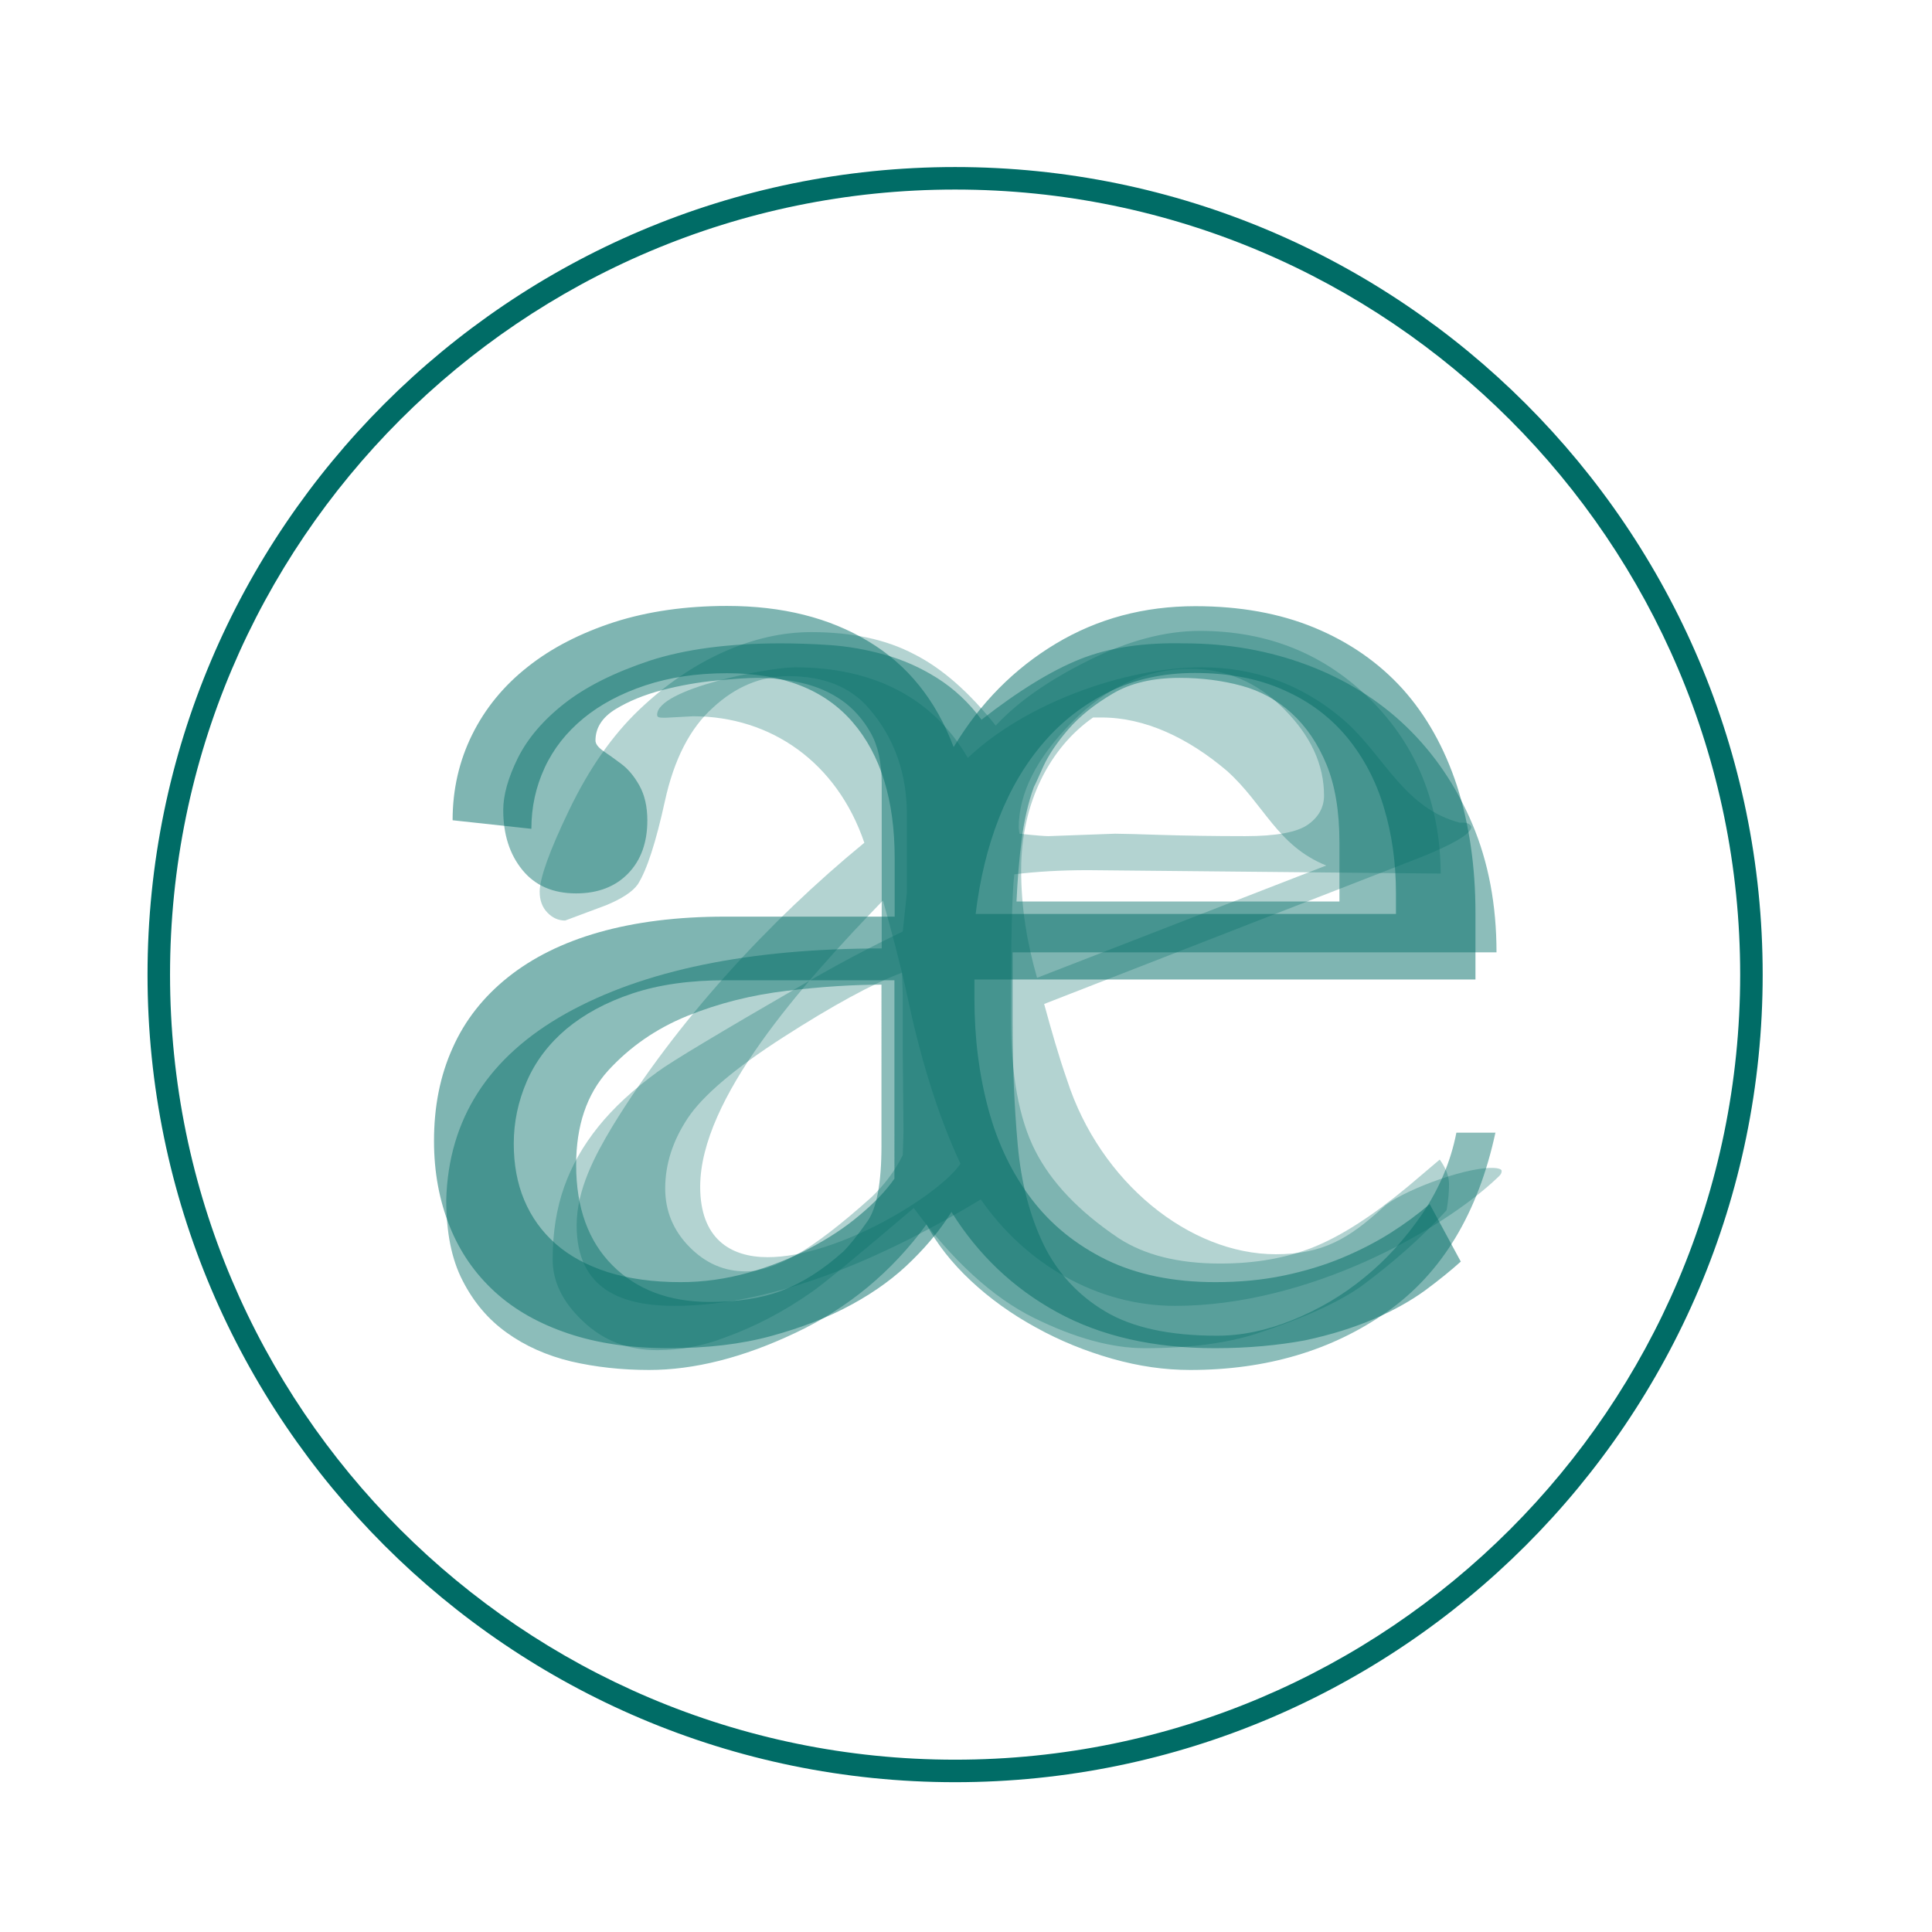<?xml version="1.0" encoding="UTF-8" standalone="no"?>
<!-- Generator: Adobe Illustrator 26.4.1, SVG Export Plug-In . SVG Version: 6.00 Build 0)  -->

<svg
   xmlns:dc="http://purl.org/dc/elements/1.1/"
   xmlns:cc="http://creativecommons.org/ns#"
   xmlns:rdf="http://www.w3.org/1999/02/22-rdf-syntax-ns#"
   xmlns:svg="http://www.w3.org/2000/svg"
   xmlns="http://www.w3.org/2000/svg"
   xmlns:sodipodi="http://sodipodi.sourceforge.net/DTD/sodipodi-0.dtd"
   xmlns:inkscape="http://www.inkscape.org/namespaces/inkscape"
   version="1.1"
   id="MPIEA-EN"
   x="0px"
   y="0px"
   width="66.02"
   height="66.02"
   viewBox="0 0 66.02 66.02"
   xml:space="preserve"
   sodipodi:docname="max-planck.svg"
   inkscape:version="0.92.5 (2060ec1f9f, 2020-04-08)"><defs
   id="defs156" /><sodipodi:namedview
   pagecolor="#ffffff"
   bordercolor="#666666"
   borderopacity="1"
   objecttolerance="10"
   gridtolerance="10"
   guidetolerance="10"
   inkscape:pageopacity="0"
   inkscape:pageshadow="2"
   inkscape:window-width="1920"
   inkscape:window-height="1012"
   id="namedview154"
   showgrid="false"
   fit-margin-top="0"
   fit-margin-left="0"
   fit-margin-right="0"
   fit-margin-bottom="0"
   inkscape:zoom="3.3454545"
   inkscape:cx="74.584025"
   inkscape:cy="58.099631"
   inkscape:window-x="0"
   inkscape:window-y="0"
   inkscape:window-maximized="1"
   inkscape:current-layer="MPIEA-EN" />
<style
   type="text/css"
   id="style2">
	.st0{fill:#006C66;}
	.st1{opacity:0.3;}
	.st2{display:none;opacity:0.4;}
	.st3{display:inline;fill:#006C66;}
	.st4{opacity:0.5;}
	.st5{opacity:0.45;}
</style>

<g
   id="ae-Logo"
   transform="matrix(0.836,0,0,0.836,-76.544,-14.824)">
	<g
   id="g104">
		<g
   id="PfefferMdiaeval_00000156586739441112952290000002357711778083898770_"
   class="st1"
   style="opacity:0.3">
			<path
   class="st0"
   d="m 151.41,51.36 c 0.18,0 0.29,0.12 0.29,0.18 0,0.29 -0.88,0.76 -2.06,1.23 l -15.4,6 c 0.29,1.06 0.59,2.12 0.94,3.12 1.35,4.17 5,7.11 8.53,7.11 1.94,0 3,-0.65 4.41,-1.94 0.65,-0.59 3.18,-1.59 4.41,-1.59 0.29,0 0.41,0.06 0.41,0.12 0,0.12 -0.06,0.18 -0.18,0.29 -2.23,2.12 -7.7,5.23 -13.17,5.23 -3.18,0 -6.11,-1.71 -7.94,-4.35 -3.7,2.23 -8.29,4.35 -12.52,4.35 -2.12,0 -4,-0.65 -4,-3.29 0,-1.47 0.76,-2.88 1.47,-4.06 2.59,-4.23 6.35,-8.35 10.29,-11.58 -1.12,-3.29 -3.82,-5.17 -7,-5.17 l -1.12,0.06 c -0.24,0 -0.35,0 -0.35,-0.12 0,-1.06 4.53,-1.94 5.64,-1.94 3.12,0 5.59,1.18 7.06,3.7 2.35,-2.23 6.41,-3.7 9.58,-3.7 2.06,0 4.12,0.65 5.94,2.29 1.53,1.41 2.35,3.47 4.59,4.06 z m -23.76,3.18 c -3.35,3.47 -7.47,8.11 -7.47,11.7 0,2.12 1.23,2.88 2.76,2.88 2.88,0 7,-2.53 7.88,-3.82 -1,-2.12 -1.71,-4.64 -2.18,-6.88 -0.28,-1.3 -0.63,-2.59 -0.99,-3.88 z m 14.06,-5.3 c -1.59,-1.35 -3.35,-2.18 -5.12,-2.18 h -0.35 c -1.76,1.23 -2.94,3.47 -2.94,6.23 0,1.53 0.23,2.94 0.65,4.41 l 11.82,-4.59 c -2.01,-0.81 -2.54,-2.51 -4.06,-3.87 z"
   id="path89"
   inkscape:connector-curvature="0"
   style="fill:#006c66" />
		</g>
		<g
   id="Centaur_00000111899924277226682680000012539427987250025886_"
   class="st2"
   style="display:none;opacity:0.4">
			<path
   class="st3"
   d="m 113.96,51.27 c -0.24,-0.73 -0.57,-1.53 -0.57,-2.26 0,-2.75 7.59,-7.03 12.12,-7.03 2.91,0 5.09,2.91 6.22,4.28 4.36,-4.04 5.82,-4.36 7.76,-4.36 4.77,0 9.45,3.15 11.07,8.72 0.16,0.73 0.32,0.97 1.45,1.37 v 1.21 c -3.72,0.48 -14.62,2.42 -19.63,4.04 -0.08,10.58 8.48,12.36 10.58,12.36 1.53,0 3.39,-0.89 5.01,-1.86 1.78,-1.13 1.94,-1.29 2.26,-1.29 0.57,0 0.73,0.57 0.73,0.81 0,1.05 -6.3,5.41 -12.36,5.41 -4.69,0 -7.67,-3.07 -8.97,-5.49 -6.22,3.55 -9.13,5.17 -13.09,5.17 -3.55,0 -4.93,-2.1 -4.93,-5.33 0,-1.62 0.4,-3.55 1.29,-5.33 3.07,-1.37 7.43,-3.31 14.7,-4.36 v -3.31 c 0,-5.09 -0.89,-6.06 -1.45,-6.71 -1.13,-1.37 -3.07,-2.26 -4.44,-2.26 -3.07,0 -3.31,1.45 -3.31,2.5 0,0.65 0.16,1.29 0.32,1.78 z m 14.95,14.46 c -0.48,-1.37 -0.73,-2.18 -1.05,-5.82 -0.81,-0.08 -1.62,-0.08 -2.34,-0.08 -6.46,0 -9.13,2.42 -9.13,5.66 0,0.97 0.4,4.12 3.23,4.12 1.13,0 2.59,-0.24 5.17,-1.62 z m 16.15,-13.17 c 0.48,-0.08 1.05,-0.4 1.05,-0.89 0,-1.37 -2.5,-7.35 -8.24,-7.35 -2.75,0 -5.57,3.72 -5.49,10.99 z"
   id="path92"
   inkscape:connector-curvature="0"
   style="display:inline;fill:#006c66" />
		</g>
		<g
   id="Garamond_00000139976967135835211630000008732191375434593666_"
   class="st1"
   style="opacity:0.3">
			<path
   class="st0"
   d="m 132.26,47.39 c 0.9,-0.97 2.16,-1.85 3.79,-2.66 1.62,-0.81 3.14,-1.21 4.55,-1.21 2.79,0 5.12,0.95 7,2.83 1.88,1.89 2.83,4.25 2.85,7.09 L 136.03,53.3 c -1.11,0 -2.11,0.06 -3.01,0.17 -0.09,0.74 -0.14,2.7 -0.14,5.88 0,2.3 0.33,4.11 0.99,5.41 0.66,1.3 1.79,2.49 3.41,3.58 1.06,0.69 2.44,1.04 4.15,1.04 1.43,0 2.7,-0.22 3.82,-0.67 1.12,-0.45 2.4,-1.27 3.85,-2.47 l 1.31,-1.11 c 0.25,0.35 0.38,0.68 0.38,1 0,0.32 -0.03,0.68 -0.1,1.07 -1.01,1.11 -2.18,2.14 -3.49,3.11 -0.95,0.67 -2.37,1.31 -4.29,1.94 -1.22,0.39 -2.74,0.59 -4.56,0.59 -1.34,0 -2.85,-0.41 -4.53,-1.24 -1.68,-0.83 -3.32,-2.33 -4.91,-4.49 -2.3,1.96 -3.69,3.1 -4.15,3.42 -1.15,0.81 -2.34,1.43 -3.56,1.87 -0.9,0.35 -1.82,0.52 -2.77,0.52 -1.2,0 -2.21,-0.39 -3.04,-1.18 -0.83,-0.78 -1.24,-1.62 -1.24,-2.52 0,-1.11 0.16,-2.1 0.47,-2.97 0.31,-0.88 0.78,-1.7 1.4,-2.47 0.62,-0.77 1.44,-1.53 2.45,-2.26 0.53,-0.39 2.49,-1.57 5.88,-3.53 1.43,-0.83 2.8,-1.56 4.11,-2.18 l 0.17,-1.59 v -3.08 c 0.02,-1.75 -0.5,-3.24 -1.56,-4.46 -0.76,-0.88 -1.86,-1.31 -3.28,-1.31 -1.13,0 -2.16,0.43 -3.08,1.28 -0.95,0.85 -1.6,2.13 -1.97,3.82 -0.37,1.69 -0.74,2.83 -1.11,3.41 -0.21,0.3 -0.65,0.59 -1.31,0.86 l -1.66,0.62 c -0.28,0 -0.52,-0.11 -0.73,-0.33 -0.21,-0.22 -0.31,-0.5 -0.31,-0.85 0,-0.55 0.4,-1.67 1.21,-3.35 0.81,-1.68 1.76,-3.04 2.85,-4.08 1.09,-1.04 2.25,-1.83 3.46,-2.37 1.21,-0.54 2.4,-0.81 3.58,-0.81 1.66,0 3.06,0.3 4.2,0.9 1.15,0.58 2.26,1.56 3.34,2.92 z m -3.8,17.56 c 0.02,-0.55 0.03,-0.89 0.03,-1 l -0.03,-3.18 v -2.28 c 0,-0.12 -0.01,-0.45 -0.03,-1 -1.22,0.46 -2.83,1.34 -4.84,2.63 -2.01,1.29 -3.31,2.4 -3.92,3.32 -0.61,0.92 -0.92,1.88 -0.92,2.87 0,0.92 0.33,1.72 0.99,2.39 0.66,0.67 1.42,1 2.3,1 0.58,0 1.26,-0.22 2.06,-0.67 0.8,-0.45 1.83,-1.24 3.09,-2.37 0.52,-0.5 0.95,-1.06 1.27,-1.71 z m 4.77,-13.14 c 0.64,0.07 1.04,0.1 1.18,0.1 l 2.73,-0.1 c 0.3,0 0.93,0.02 1.9,0.05 0.97,0.03 2.11,0.05 3.42,0.05 1.27,0 2.12,-0.16 2.56,-0.47 0.44,-0.31 0.66,-0.71 0.66,-1.19 0,-1.27 -0.55,-2.45 -1.64,-3.54 -1.09,-1.09 -2.37,-1.64 -3.82,-1.64 -1.8,0 -3.42,0.73 -4.86,2.2 -1.44,1.46 -2.16,2.9 -2.16,4.3 z"
   id="path95"
   inkscape:connector-curvature="0"
   style="fill:#006c66" />
		</g>
		<g
   id="Roboto_00000070805512419338717720000002169264764639083706_"
   class="st4"
   style="opacity:0.5">
			<path
   class="st0"
   d="m 141.22,72.84 c -2.51,0 -4.66,-0.49 -6.45,-1.47 -1.79,-0.98 -3.23,-2.35 -4.32,-4.1 -0.4,0.65 -0.93,1.31 -1.6,1.97 -0.67,0.67 -1.48,1.27 -2.45,1.8 -0.96,0.53 -2.07,0.96 -3.31,1.3 -1.24,0.34 -2.64,0.5 -4.19,0.5 -1.55,0 -2.92,-0.2 -4.11,-0.6 -1.19,-0.4 -2.19,-0.96 -3,-1.7 -0.81,-0.74 -1.43,-1.63 -1.85,-2.68 -0.42,-1.05 -0.64,-2.21 -0.64,-3.49 0,-1.41 0.25,-2.67 0.76,-3.8 0.5,-1.13 1.26,-2.09 2.26,-2.89 1,-0.8 2.24,-1.42 3.72,-1.84 1.48,-0.42 3.19,-0.64 5.14,-0.64 h 6.95 v -2.38 c 0,-2.38 -0.57,-4.24 -1.72,-5.57 -1.15,-1.33 -2.85,-2 -5.13,-2 -1.24,0 -2.36,0.17 -3.35,0.5 -0.99,0.33 -1.84,0.78 -2.53,1.35 -0.69,0.57 -1.22,1.24 -1.58,2.02 -0.36,0.78 -0.54,1.61 -0.54,2.49 l -3.22,-0.35 c 0,-1.26 0.27,-2.43 0.8,-3.5 0.53,-1.07 1.29,-2 2.27,-2.77 0.98,-0.78 2.16,-1.38 3.54,-1.83 1.38,-0.44 2.92,-0.66 4.61,-0.66 2.25,0 4.18,0.48 5.78,1.45 1.6,0.96 2.76,2.4 3.48,4.32 1.08,-1.8 2.48,-3.21 4.18,-4.23 1.7,-1.02 3.6,-1.53 5.7,-1.53 1.82,0 3.44,0.29 4.87,0.88 1.42,0.59 2.62,1.42 3.6,2.5 0.97,1.08 1.71,2.4 2.22,3.95 0.5,1.55 0.76,3.29 0.76,5.22 v 2.71 h -20.48 v 0.78 c 0,1.61 0.19,3.11 0.57,4.52 0.38,1.41 0.97,2.63 1.77,3.68 0.8,1.05 1.82,1.87 3.06,2.48 1.24,0.6 2.72,0.91 4.45,0.91 1.01,0 1.94,-0.09 2.8,-0.27 0.86,-0.18 1.65,-0.42 2.37,-0.72 0.72,-0.3 1.38,-0.64 1.97,-1.01 0.6,-0.38 1.14,-0.78 1.62,-1.19 l 1.27,2.35 c -0.4,0.36 -0.88,0.75 -1.46,1.18 -0.58,0.42 -1.27,0.81 -2.08,1.16 -0.81,0.35 -1.75,0.65 -2.83,0.88 -1.09,0.2 -2.31,0.32 -3.68,0.32 z m -21.84,-2.7 c 0.94,0 1.85,-0.13 2.75,-0.38 0.89,-0.25 1.73,-0.58 2.5,-0.99 0.78,-0.41 1.47,-0.86 2.07,-1.37 0.6,-0.5 1.08,-1 1.42,-1.49 V 57.8 h -6.9 c -1.46,0 -2.73,0.18 -3.81,0.54 -1.08,0.36 -1.98,0.85 -2.71,1.46 -0.72,0.61 -1.26,1.33 -1.61,2.14 -0.35,0.81 -0.53,1.66 -0.53,2.54 0,0.85 0.14,1.62 0.43,2.31 0.29,0.69 0.72,1.29 1.29,1.79 0.57,0.5 1.28,0.88 2.12,1.15 0.85,0.27 1.85,0.41 2.98,0.41 z m 21.02,-24.9 c -1.28,0 -2.44,0.25 -3.48,0.76 -1.04,0.51 -1.93,1.19 -2.69,2.07 -0.76,0.88 -1.37,1.91 -1.84,3.11 -0.47,1.2 -0.78,2.5 -0.95,3.91 h 17.18 v -0.84 c 0,-1.24 -0.16,-2.41 -0.49,-3.5 -0.32,-1.09 -0.83,-2.05 -1.5,-2.87 -0.68,-0.82 -1.53,-1.47 -2.57,-1.93 -1.03,-0.47 -2.25,-0.71 -3.66,-0.71 z"
   id="path98"
   inkscape:connector-curvature="0"
   style="fill:#006c66" />
		</g>
		<g
   id="Bodoni_Book_00000117646036026154092570000017575301022979552394_"
   class="st5"
   style="opacity:0.45">
			<path
   class="st0"
   d="m 152.69,64.01 c -0.71,3.31 -2.19,5.76 -4.43,7.34 -2.25,1.58 -4.93,2.38 -8.05,2.38 -1.04,0 -2.1,-0.15 -3.19,-0.46 -1.09,-0.31 -2.13,-0.73 -3.12,-1.28 -0.99,-0.54 -1.88,-1.18 -2.66,-1.91 -0.78,-0.73 -1.38,-1.5 -1.81,-2.3 -1.42,1.94 -3.2,3.42 -5.35,4.43 -2.15,1.02 -4.15,1.52 -5.99,1.52 -1.13,0 -2.2,-0.12 -3.19,-0.35 -0.99,-0.24 -1.87,-0.63 -2.62,-1.17 -0.76,-0.54 -1.36,-1.25 -1.81,-2.13 -0.45,-0.87 -0.67,-1.97 -0.67,-3.3 0.09,-3.31 1.73,-5.85 4.89,-7.62 3.17,-1.77 7.47,-2.66 12.91,-2.66 v -6.74 c 0,-0.85 -0.15,-1.55 -0.46,-2.09 -0.31,-0.54 -0.7,-0.98 -1.17,-1.31 -0.47,-0.33 -1.02,-0.57 -1.63,-0.71 -0.61,-0.14 -1.23,-0.21 -1.84,-0.21 -0.38,0 -0.93,0.04 -1.67,0.11 -0.73,0.07 -1.47,0.2 -2.2,0.39 -0.73,0.19 -1.37,0.45 -1.91,0.78 -0.54,0.33 -0.82,0.76 -0.82,1.28 0,0.14 0.11,0.28 0.32,0.43 0.21,0.14 0.46,0.32 0.74,0.53 0.28,0.21 0.53,0.51 0.74,0.89 0.21,0.38 0.32,0.85 0.32,1.42 0,0.9 -0.26,1.62 -0.78,2.16 -0.52,0.54 -1.23,0.82 -2.13,0.82 -0.95,0 -1.68,-0.32 -2.2,-0.96 -0.52,-0.64 -0.78,-1.45 -0.78,-2.45 0,-0.61 0.2,-1.32 0.6,-2.13 0.4,-0.8 1.04,-1.55 1.91,-2.23 0.87,-0.68 2.03,-1.26 3.47,-1.74 1.44,-0.47 3.23,-0.71 5.35,-0.71 0.61,0 1.29,0.02 2.02,0.07 0.73,0.05 1.48,0.18 2.23,0.39 0.76,0.21 1.48,0.53 2.16,0.96 0.68,0.43 1.29,0.99 1.81,1.7 1.51,-1.18 2.86,-2.01 4.04,-2.48 1.18,-0.47 2.6,-0.68 4.25,-0.64 1.8,0 3.47,0.3 5.04,0.89 1.56,0.59 2.91,1.43 4.04,2.52 1.13,1.09 2.03,2.41 2.69,3.97 0.66,1.56 0.99,3.31 0.99,5.25 h -19.78 v 2.91 c 0,1.75 0.07,3.4 0.21,4.96 0.14,1.56 0.5,2.92 1.06,4.08 0.57,1.16 1.41,2.07 2.52,2.73 1.11,0.66 2.63,0.99 4.57,0.99 0.99,0 2.02,-0.21 3.08,-0.64 1.06,-0.43 2.04,-1 2.94,-1.74 0.9,-0.73 1.69,-1.61 2.38,-2.62 0.68,-1.02 1.15,-2.12 1.38,-3.3 h 1.6 z m -25.1,-6.03 c -1.13,0 -2.42,0.08 -3.86,0.25 -1.44,0.17 -2.8,0.51 -4.08,1.03 -1.28,0.52 -2.35,1.27 -3.23,2.23 -0.88,0.97 -1.31,2.26 -1.31,3.86 0,1.75 0.5,3.12 1.49,4.11 0.99,0.99 2.32,1.49 3.97,1.49 1.13,0 2.12,-0.15 2.94,-0.46 0.83,-0.31 1.67,-0.84 2.52,-1.6 0.28,-0.28 0.61,-0.7 0.99,-1.24 0.38,-0.54 0.57,-1.57 0.57,-3.08 z m 18.72,-3.4 v -2.41 c 0,-1.28 -0.18,-2.34 -0.53,-3.19 -0.35,-0.85 -0.83,-1.55 -1.42,-2.09 -0.59,-0.54 -1.28,-0.92 -2.06,-1.13 -0.78,-0.21 -1.62,-0.32 -2.52,-0.32 -1.09,0 -2,0.21 -2.73,0.64 -0.73,0.43 -1.34,0.91 -1.81,1.45 -0.47,0.54 -0.81,1.05 -1.03,1.52 -0.21,0.47 -0.34,0.76 -0.39,0.85 -0.24,0.66 -0.4,1.38 -0.5,2.16 -0.1,0.78 -0.17,1.62 -0.21,2.52 z"
   id="path101"
   inkscape:connector-curvature="0"
   style="fill:#006c66" />
		</g>
	</g>
	<path
   class="st0"
   d="m 130.6,24.56 c -18.2,0 -33.01,14.81 -33.01,33.01 0,18.2 14.81,33.01 33.01,33.01 18.2,0 33.01,-14.81 33.01,-33.01 0,-18.2 -14.81,-33.01 -33.01,-33.01 z m 0,65.1 c -17.7,0 -32.09,-14.4 -32.09,-32.09 0,-17.69 14.39,-32.09 32.09,-32.09 17.69,0 32.09,14.4 32.09,32.09 0,17.7 -14.4,32.09 -32.09,32.09 z"
   id="path106"
   inkscape:connector-curvature="0"
   style="fill:#006c66" />
</g>
<rect
   id="Trenner"
   x="-152.92"
   y="1.773"
   class="st0"
   width="0.58"
   height="66.02"
   style="fill:#006c66" />
<g
   id="Minerva"
   transform="matrix(1.429,0,0,1.429,-235.09,-22.767)">
	<path
   class="st0"
   d="m 24.14,17.17 c -12.76,0 -23.11,10.35 -23.11,23.11 0,12.76 10.35,23.11 23.11,23.11 12.76,0 23.11,-10.35 23.11,-23.11 C 47.23,27.53 36.9,17.19 24.14,17.17 Z m 0,45.58 C 11.73,62.75 1.67,52.69 1.67,40.28 1.67,27.87 11.73,17.81 24.14,17.81 36.55,17.81 46.61,27.87 46.61,40.28 46.6,52.69 36.54,62.74 24.14,62.75 Z"
   id="path110"
   inkscape:connector-curvature="0"
   style="fill:#006c66" />
	<path
   class="st0"
   d="m 37.7,38.52 c -0.31,-0.68 -0.11,-1.12 -0.2,-1.61 -0.09,-0.49 -0.59,-1.54 -0.95,-2.38 -0.15,-0.37 0.84,-0.29 0.09,-1.67 0,-0.04 1.03,-0.44 0,-1.21 -0.52,-0.41 -0.97,-0.91 -1.32,-1.47 -0.07,-0.08 -0.07,-0.2 0,-0.29 0.59,-0.53 0.62,-1.28 -0.02,-1.65 -0.64,-0.37 -0.99,0 -1.47,0.31 -0.15,0.11 -0.24,0.18 -0.42,0.11 l -0.4,-0.26 c 0.59,-0.57 0.73,-1.14 0.68,-1.23 -0.05,-0.09 -1.01,-0.29 -2.24,0.22 l -0.09,-0.07 c 0.51,-0.86 0.22,-1.47 0.2,-1.52 h -0.02 c 0.8,-1.08 1.71,-2.06 2.73,-2.93 h 0.02 c 0.04,-0.07 0.07,-0.13 -0.04,-0.2 l -0.22,-0.13 c -9.82,-5.45 -22.2,-1.9 -27.65,7.93 -1.66,3 -2.54,6.38 -2.55,9.81 0,6.49 3.3,12.74 8.67,16.64 0.19,0.14 0.4,0.26 0.62,0.35 0.08,0.03 0.18,0.01 0.24,-0.04 l 0.07,-0.11 c 0.05,-0.05 0.07,-0.11 0.07,-0.18 0,-0.15 -0.2,-0.29 -0.46,-0.66 -0.66,-0.98 -1.02,-2.14 -1.03,-3.32 -0.02,-1.09 0.33,-2.15 0.99,-3.02 0.81,0.86 2.57,2.4 2.53,3.83 -0.04,1.43 -1.52,1.5 -1.19,2.68 0.2,0.75 0.75,0.44 0.86,1.01 0.15,0.97 1.47,1.61 2.05,1.52 0.15,-0.02 0.26,0.09 0.53,0.37 0.26,0.29 1.36,0.35 1.8,0.26 0.44,-0.09 0.9,0.31 1.76,0.2 0.86,-0.11 1.34,-0.2 1.8,-0.2 0.46,0 4.95,-0.07 7.92,0.4 0.53,0.09 0.68,-0.15 0.46,-0.55 -1.08,-1.89 -1.23,-3.48 -0.62,-5.5 1.1,0.09 2.68,0.37 4.75,-0.88 0.71,-0.45 1.14,-1.25 1.12,-2.09 -0.02,-0.46 -0.22,-1.03 -0.11,-1.47 0.11,-0.44 0.29,-0.59 0.46,-0.7 0.79,-0.57 0.22,-1.01 0.09,-1.06 0.34,-0.22 0.45,-0.66 0.24,-1.01 -0.15,-0.15 -0.59,-1.36 -0.09,-1.61 0.51,-0.24 1.17,-0.4 1.78,-0.68 0.51,-0.21 0.75,-0.79 0.54,-1.29 0,-0.01 -0.01,-0.02 -0.01,-0.03 -0.3,-0.79 -1.93,-4.53 -1.97,-4.62 z M 15.27,56.59 c -0.15,0.04 -0.64,0.07 -0.53,-0.59 0.11,-0.66 0.51,-0.57 0.73,-0.35 0.22,0.22 -0.16,0.61 -0.2,0.94 z M 34.42,28.88 c 0.26,-0.18 0.55,-0.24 0.73,-0.09 0.57,0.57 -0.64,0.9 -0.4,1.34 0.43,0.71 0.99,1.34 1.65,1.85 0.26,0.22 0.31,0.68 -0.73,0.9 -1.03,0.22 -5.19,1.3 -7.39,3.63 -2.75,2.91 -4.49,6.67 -4.73,6.16 -0.24,-0.51 -0.79,-0.62 -0.7,-0.77 3.93,-6.77 10.11,-12.11 11.57,-13.02 z m 1.8,4.78 c -0.22,0.64 -2,1.21 -1.91,0.77 0.09,-0.44 0,-0.48 0.13,-0.51 0.13,-0.02 0.77,-0.24 1.65,-0.46 0.09,-0.02 0.2,0.02 0.13,0.2 z m -4.53,1.17 c -0.04,-0.26 1.87,-0.9 1.94,-0.73 0.07,0.17 -0.4,1.32 -1.03,1.54 -0.64,0.22 -1.03,0.2 -1.01,0.09 0.08,-0.29 0.12,-0.6 0.1,-0.9 z m -4.47,10.03 c -0.88,0.55 -1.36,-0.48 -1.5,-0.68 -0.14,-0.2 -0.18,-0.45 -0.11,-0.68 0.07,-0.31 0.11,-0.73 -0.09,-2.05 -0.09,-0.59 1.1,-2.02 1.39,-2.29 0.29,-0.27 0.68,0.13 0.7,0.57 0.07,0.79 -0.4,1.23 -0.86,1.58 -0.46,0.35 -0.68,0.97 -0.57,1.12 0.17,0.06 0.36,-0.03 0.42,-0.2 0.33,-0.73 1.32,-1.08 1.47,-1.47 0.15,-0.39 0.07,-0.97 0.04,-1.23 -0.02,-0.26 0.2,-0.26 0.35,-0.24 0.15,0.02 0.31,0.31 0.4,0.59 0.64,1.65 -0.95,2.64 -1.21,3.04 -0.25,0.4 0.25,1.52 -0.43,1.94 z m 1.34,-6.4 c -0.48,0.33 -1.17,-0.11 -1.03,-0.31 0.69,-0.96 1.55,-1.78 2.53,-2.42 0.75,-0.46 0.84,-0.51 0.88,-0.24 0.03,0.6 -0.17,1.2 -0.57,1.65 -0.51,0.55 -1.01,0.51 -1.28,0.57 -0.26,0.06 -0.18,0.5 -0.53,0.75 z m -4.25,5.63 C 24.09,44.05 24,43.63 24.05,43.45 c 0.04,-0.18 0.68,-1.14 0.88,-1.41 0.05,-0.04 0.12,-0.03 0.15,0.02 0.01,0.01 0.02,0.03 0.02,0.05 0.14,0.9 0.01,2.16 -0.79,1.98 z M 31.4,27.78 c 0.52,-0.24 1.08,-0.36 1.65,-0.35 0.18,0.02 -0.42,1.06 -1.45,1.5 -1.03,0.44 -1.87,0.55 -1.96,0.51 -0.09,-0.05 0.9,-1.28 1.76,-1.66 z M 13.07,45.01 c -0.33,-0.37 -0.62,-0.57 -0.64,-0.55 -0.4,0.59 -0.67,1.26 -0.79,1.96 -1,-1.9 -1.57,-4 -1.65,-6.14 -0.31,-7.79 6.23,-14.06 14.2,-14.04 1.69,0 3.37,0.34 4.93,1.01 -0.33,0.45 -0.6,0.94 -0.81,1.45 0,-0.42 -0.11,-0.75 -0.09,-1.01 0.02,-0.26 -1.12,0.2 -2.13,1.83 -0.22,0.36 -0.38,0.76 -0.48,1.17 -0.02,-0.62 -0.15,-1.08 -0.2,-1.08 -0.85,0.37 -1.53,1.07 -1.87,1.94 -0.1,0.24 -0.18,0.49 -0.24,0.75 -0.04,-0.42 -0.15,-0.7 -0.2,-0.7 -0.05,0 -1.3,0.51 -1.89,1.96 -0.13,0.32 -0.21,0.66 -0.24,1.01 -0.11,-0.51 -0.31,-0.81 -0.37,-0.75 -0.42,0.53 -1.25,0.77 -1.67,2.11 -0.1,0.3 -0.15,0.61 -0.15,0.92 -0.18,-0.44 -0.44,-0.7 -0.51,-0.7 -0.07,0 -1.34,1.21 -1.54,2.4 -0.06,0.42 -0.05,0.86 0.04,1.28 -0.24,-0.4 -0.55,-0.66 -0.68,-1.06 -0.2,0.11 -1.25,1.1 -1.28,2.35 -0.02,0.45 0.03,0.91 0.15,1.34 -0.35,-0.64 -0.84,-0.92 -0.9,-0.9 -0.07,0.02 -0.88,0.9 -1.06,2.44 -0.06,0.34 -0.03,0.69 0.07,1.01 z M 29.38,27.47 c 0.62,-0.75 1.67,-1.34 1.8,-1.28 0.13,0.07 -0.18,1.23 -0.86,1.89 -0.68,0.66 -1.78,1.36 -1.89,1.34 -0.11,-0.02 0.37,-1.29 0.95,-1.95 z m -2.05,2.87 c -0.5,0.38 -0.92,0.86 -1.23,1.41 -0.11,0.2 -0.42,-1.1 0.37,-2.33 0.48,-0.77 1.45,-1.45 1.43,-1.36 -0.02,0.07 0.46,1.44 -0.57,2.28 z m -2.22,1.65 c -0.75,1.12 -0.79,0.73 -1.61,1.83 -0.04,0.04 -0.04,-1.43 0.24,-2.07 0.46,-1.03 1.25,-1.63 1.36,-1.65 0.12,-0.03 0.42,1.27 0.01,1.89 z m -2.45,2.22 c -0.37,0.66 -0.73,0.51 -1.36,1.47 -0.07,0.09 -0.24,-0.79 0.15,-2 0.23,-0.65 0.69,-1.19 1.3,-1.52 0.13,-0.02 0.38,1.26 -0.09,2.05 z m -2.26,2.35 c -0.4,0.86 -0.64,0.88 -1.1,1.41 -0.07,0.09 -0.4,-0.81 -0.09,-1.94 0.31,-1.12 0.88,-1.23 1.17,-1.54 0.29,-0.31 0.44,1.17 0.02,2.07 z m -1.85,1.46 c 0,0.22 -0.03,0.45 -0.09,0.66 -0.29,0.95 -0.86,1.36 -1.17,1.78 -0.2,-0.4 -0.32,-0.83 -0.35,-1.28 0.02,-0.95 0.43,-1.84 1.14,-2.46 0.18,0 0.47,0.7 0.47,1.3 z m -1.87,2.81 c -0.03,0.91 -0.43,1.78 -1.12,2.38 -0.29,-0.51 -0.45,-1.09 -0.48,-1.67 -0.04,-1.39 0.53,-1.87 0.79,-2.13 0.1,0.39 0.81,0.7 0.81,1.42 z m -2.67,1.39 c 0.4,0.2 0.86,0.75 0.9,1.8 0.04,1.06 -0.7,1.91 -1.01,2.07 -0.2,-0.81 -0.57,-0.97 -0.57,-1.76 0.02,-0.75 0.26,-1.49 0.68,-2.11 z m 1.61,2.75 c 1.01,-0.44 2.11,-0.37 2.16,-0.33 0.04,0.04 -0.33,1.3 -1.3,1.8 -0.97,0.5 -2.09,0.59 -2.2,0.46 -0.11,-0.12 0.33,-1.49 1.34,-1.93 z m -0.09,-0.75 c 0.07,-0.33 0.66,-1.43 1.56,-1.83 v 0 c 0.65,-0.29 1.36,-0.4 2.07,-0.33 0.11,0.04 -0.37,1.23 -1.28,1.67 -0.91,0.44 -1.42,0.21 -2.35,0.49 z m 1.52,-2.59 c 0.04,-0.09 0.77,-1.41 1.63,-1.8 0.61,-0.27 1.29,-0.38 1.96,-0.31 0.07,0.02 -0.4,1.19 -1.36,1.67 -0.96,0.48 -2.27,0.55 -2.23,0.44 z m 1.96,-2.62 c -0.07,-0.04 0.97,-1.41 1.85,-1.83 0.58,-0.24 1.22,-0.32 1.85,-0.22 0.07,0.07 -0.42,1.21 -1.43,1.65 -0.72,0.3 -1.49,0.43 -2.27,0.4 z m 2.36,-2.6 c -0.04,-0.04 0.75,-1.39 1.63,-1.74 0.88,-0.35 1.69,-0.02 1.96,0 0.26,0.02 -0.29,0.99 -1.45,1.41 -1.18,0.42 -1.99,0.4 -2.14,0.33 z m 2.64,-2.51 c 0.02,-0.07 0.9,-1.3 1.78,-1.61 0.66,-0.21 1.36,-0.22 2.02,-0.04 0.11,0.04 -0.62,1.1 -1.69,1.43 -1.08,0.33 -2.14,0.29 -2.11,0.22 z m 2.66,-2.18 c -0.11,-0.07 0.95,-1.25 1.8,-1.58 0.58,-0.22 1.21,-0.29 1.83,-0.22 0.07,0.04 -0.55,1.08 -1.56,1.47 -1.01,0.4 -1.94,0.42 -2.07,0.33 z M 12.08,55.75 C 7.33,51.96 4.47,46.24 4.47,40.28 4.45,29.43 13.23,20.62 24.09,20.6 c 3.19,0 6.34,0.77 9.16,2.25 0.05,0.02 0.07,0.07 0.05,0.11 -0.01,0.02 -0.02,0.03 -0.03,0.04 -0.81,0.78 -1.56,1.62 -2.24,2.51 -2.15,-1.02 -4.51,-1.54 -6.89,-1.54 -9,0.02 -16.28,7.31 -16.31,16.31 -0.04,3.9 1.37,7.68 3.94,10.61 -0.28,0.65 -0.43,1.36 -0.42,2.07 0,0.98 0.25,1.94 0.73,2.79 z M 12.12,50.3 H 12.1 C 9.73,47.5 8.45,43.95 8.49,40.29 8.5,31.65 15.5,24.65 24.14,24.64 c 2.25,-0.01 4.47,0.47 6.51,1.41 -0.32,0.16 -0.62,0.35 -0.9,0.57 -1.77,-0.76 -3.68,-1.14 -5.61,-1.12 -8.16,0.01 -14.78,6.63 -14.79,14.79 0,3.54 1.1,6.65 3.26,9.24 -0.11,0.19 -0.29,0.46 -0.49,0.77 z m 0.77,-1.24 C 12.6,48.8 11.99,48.11 11.92,47.23 V 47.1 c 0,-0.95 0.42,-1.89 0.53,-1.98 0.11,-0.09 1.17,0.73 1.19,1.91 0,0.75 -0.27,1.47 -0.75,2.03 z m 1.76,-1.58 c 0.86,-0.4 2.11,-0.31 2.05,-0.24 -0.06,0.07 -0.4,1.28 -1.36,1.76 -0.58,0.33 -1.26,0.43 -1.91,0.29 0.5,-0.58 0.39,-1.41 1.22,-1.81 z m 1.15,10.23 c -0.13,-0.59 -0.09,-1.39 0.11,-1.61 0.2,-0.22 1.08,-0.26 1.1,-0.02 0.02,0.24 -0.24,1.19 0.07,2.24 -0.07,0.16 -1.02,0.1 -1.28,-0.61 z m 0.06,-2.44 c -0.07,-0.44 0.35,-0.86 0.35,-1.8 0,-0.95 -1.45,-2.77 -2.44,-3.81 0.6,-0.02 1.19,-0.16 1.74,-0.42 1.45,-0.68 1.74,-2.22 1.78,-2.29 -0.27,-0.08 -0.55,-0.11 -0.84,-0.09 l 0.18,-0.09 c 1.41,-0.77 1.78,-2.42 1.72,-2.44 -0.29,-0.06 -0.59,-0.08 -0.88,-0.07 l 0.44,-0.15 c 1.5,-0.59 1.91,-2.27 1.87,-2.33 -0.25,-0.06 -0.51,-0.09 -0.77,-0.09 l 0.42,-0.18 c 1.36,-0.68 1.85,-2.22 1.78,-2.27 -0.24,-0.07 -0.48,-0.1 -0.73,-0.09 0.34,-0.08 0.67,-0.19 0.99,-0.33 1.47,-0.64 1.96,-2.05 1.89,-2.11 -0.21,-0.07 -0.44,-0.1 -0.66,-0.11 0.33,-0.07 0.65,-0.17 0.97,-0.29 1.45,-0.48 2.02,-1.87 1.94,-1.89 L 24.8,34.24 c 0.5,-0.03 0.98,-0.12 1.45,-0.29 1.56,-0.53 2.11,-1.47 2.16,-1.89 -0.15,-0.09 -0.33,-0.15 -0.51,-0.18 0.35,-0.06 0.7,-0.15 1.03,-0.26 1.45,-0.59 2.07,-2.05 2.11,-2.16 0.29,-0.1 0.58,-0.21 0.86,-0.35 l 0.42,-0.2 0.35,0.24 c 0.22,0.13 0.31,0.18 0.2,0.26 -5,4.25 -8.74,9.64 -10.37,12.24 -0.04,0.09 -0.13,0.07 -0.29,0.07 -1.74,-0.13 -2.73,1.96 -1.96,3.92 -0.09,0.4 -0.92,1.17 -0.99,1.21 -0.07,0.04 -0.22,0.31 0.07,0.29 0.29,-0.02 0.92,-0.7 1.19,-0.99 0.09,0.13 0.48,0.44 0.29,0.62 -0.91,0.91 -1.94,1.68 -3.06,2.31 -0.57,0.26 0.92,0.46 3.46,-1.83 0.15,-0.13 0.33,0.53 0.55,0.81 -0.44,1.43 0.64,4.2 0.46,5.06 -0.01,0.33 -0.28,0.59 -0.62,0.59 -2.51,0.07 -2.75,-0.07 -4.03,0.31 -0.59,0.18 -0.44,0.57 -0.02,0.46 0.42,-0.11 1.01,-0.33 3.72,-0.15 0.68,0.02 1.43,-0.13 1.43,-1.25 0,-1.12 -0.79,-4.05 -0.53,-4.47 0.22,0.17 0.49,0.28 0.77,0.31 -0.04,0.99 1.54,4.18 0.84,5.94 -0.26,0.66 -1.41,0.59 -3.39,0.4 -3.36,-0.32 -4.46,0.41 -4.53,0.01 z m 7.73,2.18 c -1.3,0.44 -1.83,-1.08 -1.61,-1.41 0.22,-0.33 0.97,0.22 1.61,-0.2 0.64,-0.42 0.77,1.35 0,1.61 z m -5.94,0.95 c -0.18,-0.81 -0.24,-2.2 0.09,-2.53 0.33,-0.33 1.08,-0.2 1.06,0.04 -0.07,0.95 -0.46,2.02 0.26,3.1 0.28,0.42 -1.15,0.49 -1.41,-0.61 z m 2.5,0.92 c -0.35,-0.09 -1.32,-1.63 -0.53,-3.48 0.07,-0.18 1.28,-0.07 1.5,0 0.22,0.07 -0.18,1.5 1.5,2.16 0.15,0.07 -0.02,1.94 -2.47,1.32 z m 10.39,-5.13 c -0.55,1.94 -0.84,2.71 0,4.82 0.11,0.29 0.2,0.51 -0.04,0.46 -1.69,-0.31 -2.07,-0.57 -7.42,-0.13 -0.37,0.04 0.13,-0.75 0.07,-1.28 0.48,-0.07 1.28,-0.29 1.43,-1.08 0.15,-0.79 -0.46,-1.67 -0.4,-1.8 0.77,-1.47 -0.04,-3.1 -0.68,-5.85 -0.07,-0.26 0.09,-0.37 0.2,-0.24 3.43,3.72 5.61,4.45 6.8,4.8 0.11,0.04 0.09,0.17 0.04,0.3 z m 8.78,-10.14 c -0.73,0.64 -1.83,0.68 -2.27,1.08 -0.44,0.4 -0.33,0.55 -0.09,1.14 0.24,0.59 0.24,0.37 -0.24,0.51 -0.48,0.13 -0.9,1.28 -1.94,1.08 -0.4,-0.07 -0.11,0.18 0.04,0.2 0.57,0.07 0.81,-0.11 1.01,-0.31 0.2,-0.2 0.48,-0.53 0.79,-0.64 0.31,-0.11 0.64,-0.11 0.66,0.13 0.02,0.24 -0.42,0.46 -0.59,0.55 0.22,0.11 0.86,0.42 0.31,0.79 -0.55,0.37 -1.01,-0.11 -1.08,-0.15 -0.07,-0.04 -0.37,-0.04 -0.29,0.07 0.09,0.11 1.14,0.29 0.99,0.48 -0.77,1.03 -0.13,1.65 -0.37,2.71 -0.24,1.06 -1.69,1.65 -2.82,1.85 -3.83,0.68 -7.55,-2.55 -9.73,-5.02 0.2,-0.46 0.18,-1.06 -0.02,-0.84 -0.2,0.22 -0.15,0.53 -0.62,0.64 -0.86,0.22 -1.25,-1.3 -1.52,-1.56 -1.06,-1.03 -1.47,-2.51 -0.86,-3.81 0.61,-1.3 1.98,-1.03 2.51,-0.24 0.53,0.79 0.37,1.54 0.75,1.83 0.37,0.29 1.06,0.04 1.19,0 0.13,-0.04 0.37,0.95 1.76,0.9 1.39,-0.04 1.3,-2.35 1.52,-2.55 1.89,-1.85 0.92,-3.5 0.57,-3.87 -0.35,-0.37 0.22,-0.79 0.33,-0.81 0.93,-0.19 1.7,-0.82 2.07,-1.69 0,0 1.85,-0.04 2.51,-1.36 0.18,-0.35 0.73,0.33 1.96,-0.64 0.06,-0.08 0.17,-0.09 0.25,-0.03 0.03,0.02 0.05,0.06 0.06,0.09 0.81,1.96 1.14,2.49 1.08,3.48 -0.06,0.99 1.91,4.73 2.07,5.08 0.17,0.33 0.19,0.73 0.01,0.91 z"
   id="path112"
   inkscape:connector-curvature="0"
   style="fill:#006c66" />
	<path
   class="st0"
   d="m 34.88,36.98 c -1.08,0.04 -2.33,1.36 -2.73,1.54 -0.4,0.18 -0.29,0.33 -0.04,0.24 0.24,-0.09 1.3,-1.03 2.35,-1.41 1.06,-0.37 0.79,0.4 1.1,0.35 0.31,-0.04 -0.07,-0.74 -0.68,-0.72 z"
   id="path114"
   inkscape:connector-curvature="0"
   style="fill:#006c66" />
	<path
   class="st0"
   d="m 35.12,38.04 c -0.09,0.02 0.09,0.48 -0.37,0.51 -1.01,0.07 -1.83,1.03 -2.44,1.32 -0.26,0.15 -0.54,0.25 -0.84,0.31 -0.04,0.01 -0.06,0.04 -0.06,0.08 0,0.04 0.04,0.06 0.08,0.06 2.57,0.35 3.57,0.24 3.59,0.15 0.02,-0.09 -0.13,-0.26 -0.09,-0.37 0.11,-0.4 0.11,-0.81 0.02,-1.21 -0.04,-0.18 0.4,-0.07 0.4,-0.29 0,-0.22 -0.14,-0.58 -0.29,-0.56 z m -0.4,2.05 c -0.04,0.2 -1.21,0.11 -1.83,0.04 -0.15,0 -0.4,-0.02 0.07,-0.31 0.46,-0.29 0.9,-0.62 1.58,-0.75 0.08,0 0.16,0.05 0.18,0.13 0.06,0.3 0.06,0.59 0,0.89 z"
   id="path116"
   inkscape:connector-curvature="0"
   style="fill:#006c66" />
	<path
   class="st0"
   d="m 38.09,43.76 c -0.2,0 -0.99,0.35 -1.3,0.55 -0.31,0.2 -0.97,0.59 -0.92,-0.18 0.02,-0.29 0.2,-0.97 0.2,-1.17 0,-0.2 -0.22,-0.15 -0.24,0 -0.02,0.39 -0.07,0.78 -0.15,1.17 -0.09,0.4 0.26,0.88 0.79,0.59 0.53,-0.29 1.06,-0.64 1.61,-0.75 0.12,-0.01 0.14,-0.21 0.01,-0.21 z"
   id="path118"
   inkscape:connector-curvature="0"
   style="fill:#006c66" />
	<path
   class="st0"
   d="m 23.15,46.58 c -0.15,-0.07 -0.11,0.26 -0.31,0.22 -0.2,-0.04 -0.04,-0.29 -0.4,-0.66 -0.35,-0.37 -0.62,-0.26 -0.95,-0.79 -0.33,-0.53 -0.07,-2.64 0.68,-2.38 0.75,0.26 0.35,1.1 0.22,1.76 -0.13,0.66 0.55,0.62 0.62,0.46 0.07,-0.15 -0.24,-0.2 -0.31,-0.42 -0.07,-0.22 0.77,-1.67 -0.4,-2.07 -0.84,-0.29 -1.41,0.79 -1.3,1.96 0.03,0.7 0.47,1.31 1.12,1.56 0.51,0.18 0.13,0.88 0.81,0.88 0.33,0.01 0.39,-0.46 0.22,-0.52 z"
   id="path120"
   inkscape:connector-curvature="0"
   style="fill:#006c66" />
	<path
   class="st0"
   d="m 29.93,24.53 c 0.04,0.02 0.07,0 0.11,-0.02 l 1.43,-1.83 c 0.02,-0.05 0,-0.1 -0.04,-0.13 l -0.24,-0.09 c -0.04,-0.02 -0.08,-0.01 -0.11,0.02 l -1.43,1.83 c -0.04,0.04 -0.02,0.11 0.04,0.13 z"
   id="path122"
   inkscape:connector-curvature="0"
   style="fill:#006c66" />
	<path
   class="st0"
   d="m 27.26,23.78 0.24,0.07 c 0.05,0 0.09,-0.02 0.11,-0.07 l 0.84,-2.07 c 0.02,-0.04 0.01,-0.1 -0.03,-0.12 -0.01,-0.01 -0.02,-0.01 -0.03,-0.01 l -0.26,-0.04 h -0.07 l -0.86,2.11 c -0.02,0.04 -0.01,0.1 0.03,0.12 0.01,0 0.02,0.01 0.03,0.01 z"
   id="path124"
   inkscape:connector-curvature="0"
   style="fill:#006c66" />
	<path
   class="st0"
   d="m 24.31,23.49 h 0.24 c 0.04,0.02 0.09,-0.02 0.09,-0.07 l 0.22,-2.2 c 0,-0.05 -0.04,-0.1 -0.09,-0.11 h -0.24 c -0.07,0 -0.09,0.04 -0.11,0.09 l -0.2,2.2 c 0.01,0.05 0.05,0.09 0.09,0.09 z"
   id="path126"
   inkscape:connector-curvature="0"
   style="fill:#006c66" />
	<path
   class="st0"
   d="m 21.45,23.71 0.24,-0.04 c 0.04,0 0.09,-0.04 0.07,-0.09 L 21.34,21.4 c 0,-0.04 -0.04,-0.09 -0.09,-0.07 h -0.26 c -0.04,0.02 -0.09,0.07 -0.07,0.11 l 0.42,2.18 c 0,0.07 0.05,0.09 0.11,0.09 z"
   id="path128"
   inkscape:connector-curvature="0"
   style="fill:#006c66" />
	<path
   class="st0"
   d="m 18.5,24.39 0.11,0.04 0.24,-0.09 c 0.05,-0.01 0.08,-0.05 0.08,-0.1 0,-0.01 -0.01,-0.02 -0.01,-0.03 L 17.91,22.23 C 17.89,22.19 17.84,22.17 17.8,22.19 l -0.22,0.07 c -0.05,0.01 -0.08,0.05 -0.08,0.1 0,0.01 0.01,0.02 0.01,0.03 z"
   id="path130"
   inkscape:connector-curvature="0"
   style="fill:#006c66" />
	<path
   class="st0"
   d="m 15.78,25.65 c 0.02,0.04 0.07,0.04 0.11,0.02 l 0.22,-0.13 c 0.04,-0.03 0.06,-0.08 0.03,-0.12 0,0 -0.01,-0.01 -0.01,-0.01 L 14.66,23.72 C 14.62,23.68 14.57,23.68 14.55,23.7 l -0.22,0.13 c -0.07,0.02 -0.07,0.09 -0.02,0.13 z"
   id="path132"
   inkscape:connector-curvature="0"
   style="fill:#006c66" />
	<path
   class="st0"
   d="m 13.22,27.45 c 0.04,0.02 0.09,0.02 0.11,-0.02 l 0.2,-0.15 c 0.04,-0.04 0.04,-0.11 0,-0.15 l -1.87,-1.3 H 11.55 L 11.35,26 c -0.04,0.04 -0.04,0.11 0,0.15 z"
   id="path134"
   inkscape:connector-curvature="0"
   style="fill:#006c66" />
	<path
   class="st0"
   d="m 11.02,29.74 c 0.04,0 0.07,-0.01 0.09,-0.04 l 0.18,-0.2 c 0.04,-0.04 0.02,-0.11 -0.04,-0.13 L 9.09,28.53 C 9.04,28.51 9,28.51 8.97,28.55 l -0.15,0.2 c -0.04,0.03 -0.04,0.09 -0.01,0.12 0.01,0.02 0.03,0.03 0.05,0.03 z"
   id="path136"
   inkscape:connector-curvature="0"
   style="fill:#006c66" />
	<path
   class="st0"
   d="m 6.93,32.1 2.31,0.33 c 0.04,0 0.09,-0.02 0.09,-0.07 L 9.46,32.14 C 9.48,32.1 9.47,32.04 9.43,32.02 9.42,32.01 9.41,32.01 9.4,32.01 L 7.09,31.68 6.98,31.72 C 6.95,31.8 6.92,31.89 6.87,31.96 6.85,32 6.86,32.06 6.9,32.08 c 0,0.01 0.02,0.01 0.03,0.02 z"
   id="path138"
   inkscape:connector-curvature="0"
   style="fill:#006c66" />
	<path
   class="st0"
   d="m 5.67,35.6 2.35,-0.22 c 0.04,0 0.07,-0.03 0.07,-0.07 v 0 C 8.13,35.23 8.15,35.15 8.18,35.07 8.2,35.03 8.19,34.97 8.15,34.95 8.13,34.94 8.11,34.94 8.09,34.94 l -2.38,0.22 -0.09,0.07 -0.07,0.26 c 0.01,0.06 0.06,0.13 0.12,0.11 z"
   id="path140"
   inkscape:connector-curvature="0"
   style="fill:#006c66" />
	<path
   class="st0"
   d="m 7.46,38.41 c 0,-0.09 0.02,-0.2 0.02,-0.29 0,-0.09 -0.04,-0.11 -0.11,-0.09 l -2.29,0.79 c -0.04,0.02 -0.07,0.04 -0.07,0.09 0,0.05 -0.02,0.18 -0.02,0.26 -0.01,0.05 0.03,0.09 0.07,0.1 0.02,0 0.04,0 0.06,-0.01 l 2.27,-0.79 c 0.04,0.01 0.07,-0.02 0.07,-0.06 z"
   id="path142"
   inkscape:connector-curvature="0"
   style="fill:#006c66" />
	<path
   class="st0"
   d="m 7.39,41.56 v -0.29 c -0.01,-0.06 -0.06,-0.1 -0.12,-0.1 -0.01,0 -0.02,0 -0.03,0.01 l -2.07,1.39 c -0.04,0 -0.04,0.04 -0.04,0.09 0,0.05 0.02,0.18 0.02,0.26 0.02,0.06 0.08,0.09 0.14,0.07 0.01,0 0.01,0 0.02,-0.01 L 7.38,41.62 C 7.39,41.6 7.41,41.58 7.39,41.56 Z"
   id="path144"
   inkscape:connector-curvature="0"
   style="fill:#006c66" />
	<path
   class="st0"
   d="M 7.92,44.68 7.85,44.4 C 7.84,44.35 7.8,44.32 7.75,44.33 7.73,44.33 7.71,44.34 7.7,44.36 L 6,46.23 c -0.02,0.02 -0.04,0.07 -0.02,0.09 0.02,0.02 0.07,0.18 0.09,0.26 0.01,0.05 0.05,0.08 0.1,0.07 0.02,0 0.04,-0.01 0.05,-0.03 l 1.67,-1.85 c 0.03,-0.02 0.03,-0.04 0.03,-0.09 z"
   id="path146"
   inkscape:connector-curvature="0"
   style="fill:#006c66" />
	<path
   class="st0"
   d="m 8.78,47.48 -1.19,2.27 c -0.02,0.02 0,0.07 0,0.09 l 0.15,0.26 c 0.03,0.04 0.08,0.05 0.12,0.02 0.01,-0.01 0.03,-0.02 0.03,-0.04 l 1.19,-2.24 c 0,-0.02 0.02,-0.04 0,-0.09 L 8.95,47.49 C 8.91,47.44 8.84,47.43 8.8,47.47 c -0.01,-0.01 -0.02,0 -0.02,0.01 z"
   id="path148"
   inkscape:connector-curvature="0"
   style="fill:#006c66" />
	<path
   class="st0"
   d="m 10.47,50.03 c -0.04,-0.07 -0.15,-0.04 -0.15,0.02 L 9.68,52.7 c -0.02,0.04 0,0.07 0,0.09 L 9.9,53 c 0.03,0.04 0.08,0.05 0.12,0.02 0.01,-0.01 0.03,-0.02 0.03,-0.04 l 0.62,-2.62 c 0.02,-0.02 0,-0.04 0,-0.07 z"
   id="path150"
   inkscape:connector-curvature="0"
   style="fill:#006c66" />
</g>
</svg>